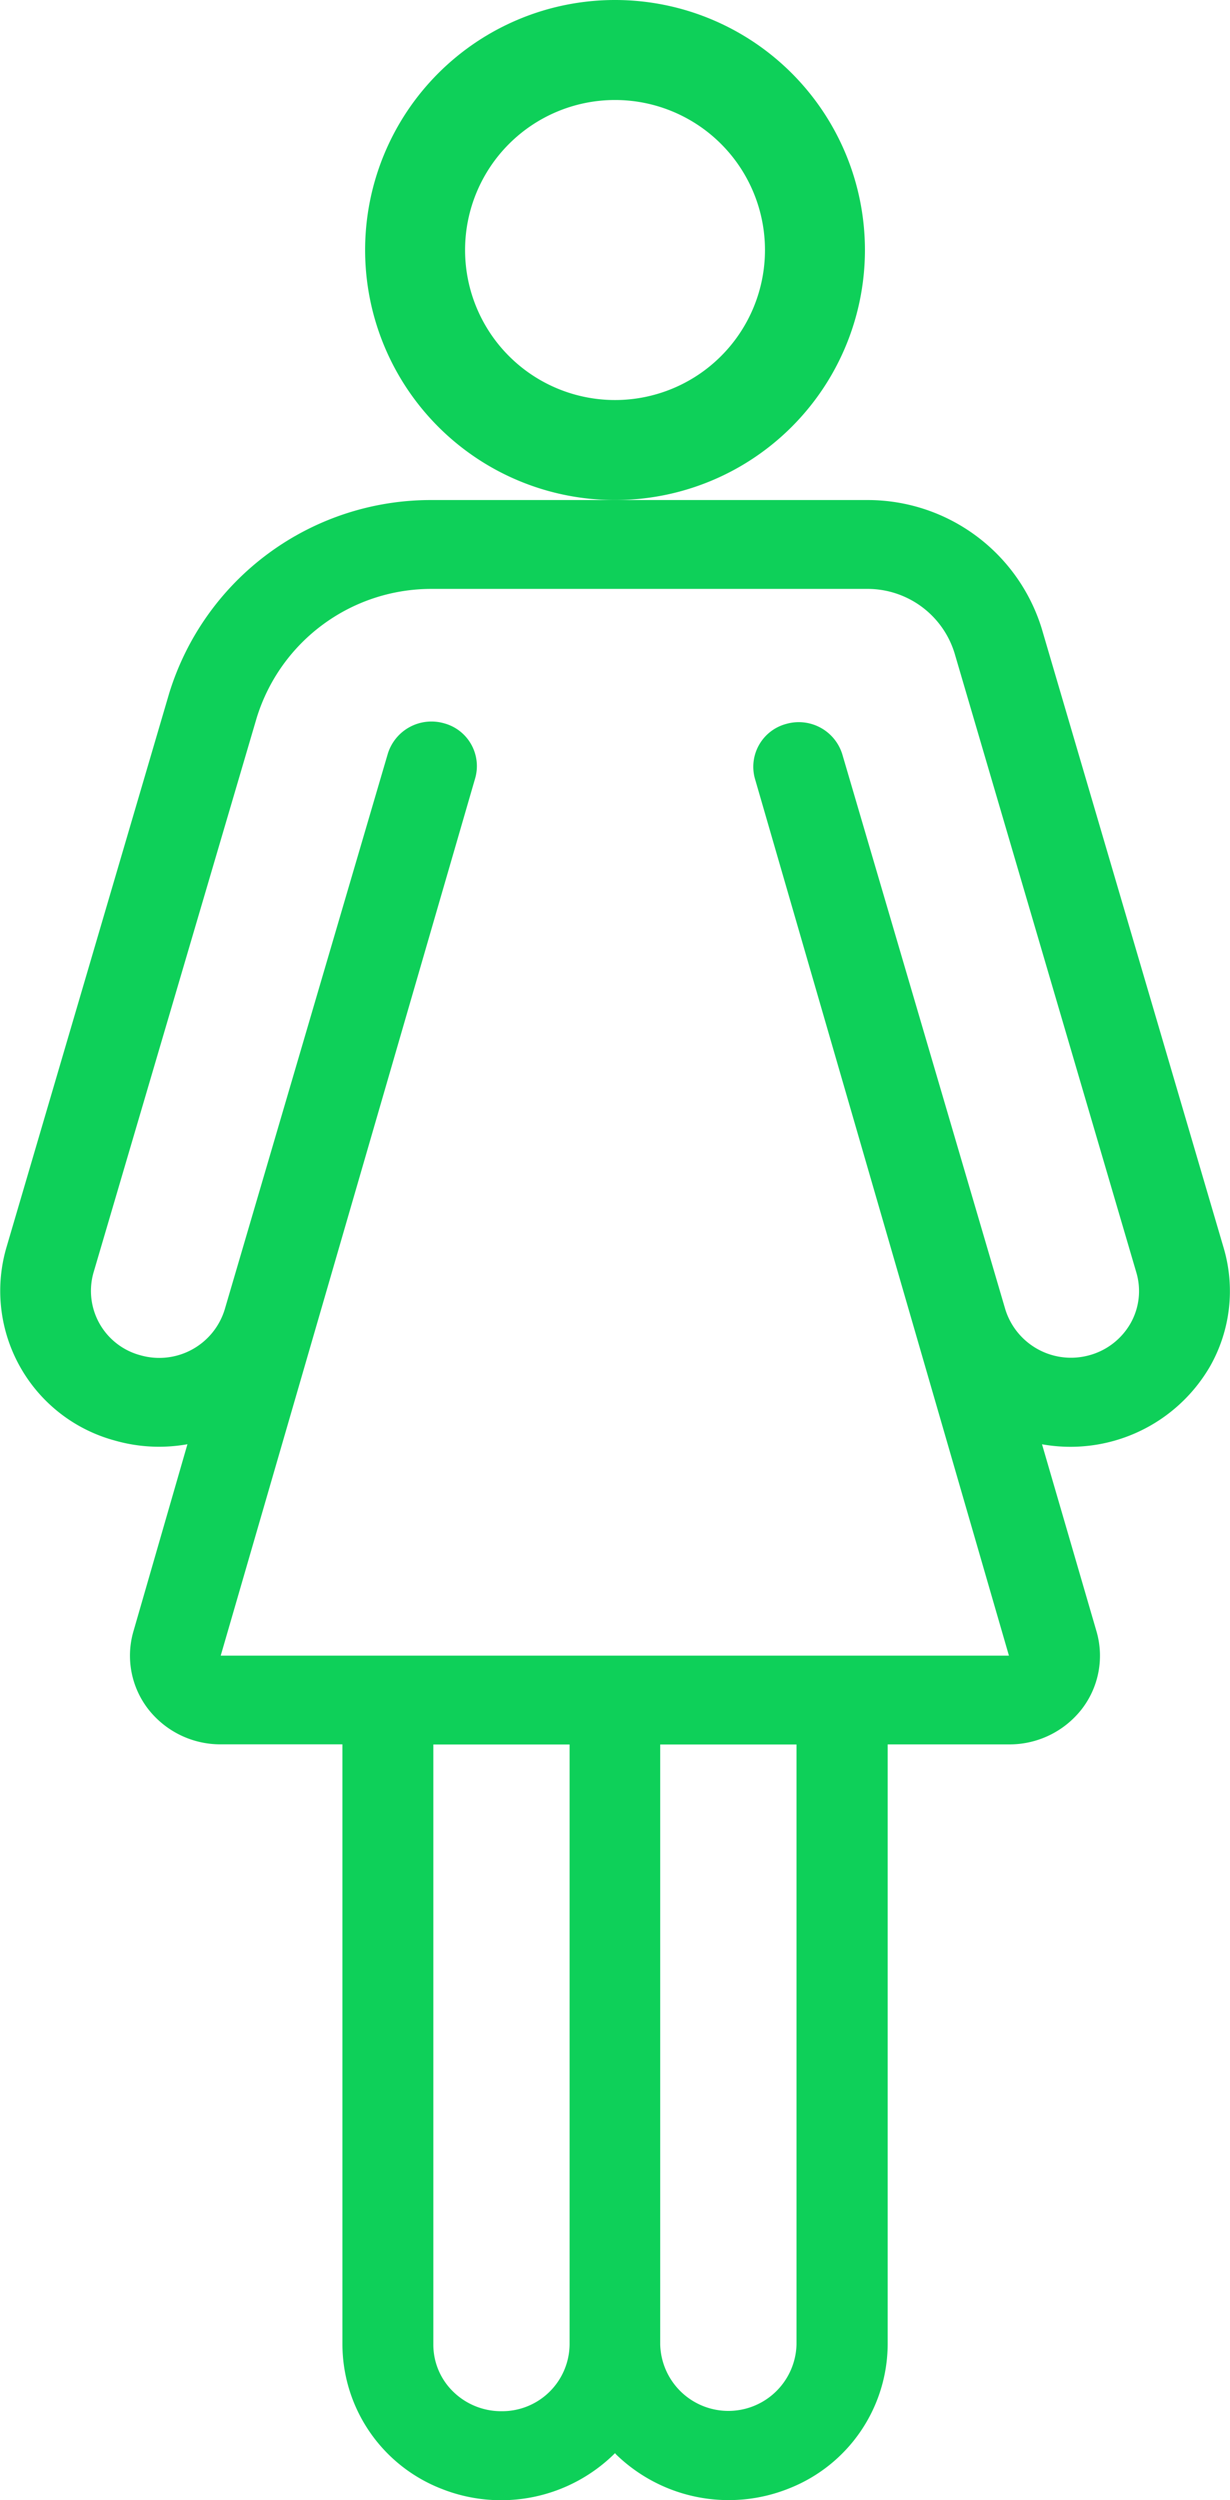 <svg xmlns="http://www.w3.org/2000/svg" width="24.609" height="50" viewBox="0 0 24.609 50">
  <defs>
    <style>
      .cls-1 {
        fill: #0ed059;
      }
    </style>
  </defs>
  <g id="_005---Public-Toilet" data-name="005---Public-Toilet" transform="translate(-0.464 -3)">
    <path id="Shape" class="cls-1" d="M19,8a5,5,0,1,0-5,5A5,5,0,0,0,19,8Zm-5,3a3,3,0,1,1,3-3A3,3,0,0,1,14,11Z" transform="translate(-1.231)"/>
    <path id="Shape-2" data-name="Shape" class="cls-1" d="M21.306,15.57A3.644,3.644,0,0,0,17.814,13H9.1A5.476,5.476,0,0,0,3.85,16.861L.588,27.963A3.1,3.1,0,0,0,2.76,31.808a3.218,3.218,0,0,0,1.454.074L3.133,35.626a1.746,1.746,0,0,0,.3,1.558,1.833,1.833,0,0,0,1.453.7H7.315v12A3.107,3.107,0,0,0,9.293,52.77a3.229,3.229,0,0,0,3.476-.711c.009.009.015.02.024.028a3.235,3.235,0,0,0,3.468.673,3.111,3.111,0,0,0,1.963-2.875v-12H20.65a1.833,1.833,0,0,0,1.453-.7,1.746,1.746,0,0,0,.3-1.557l-1.091-3.745a3.228,3.228,0,0,0,3.36-1.555,3.05,3.05,0,0,0,.276-2.366ZM10.5,51.22a1.372,1.372,0,0,1-.966-.388,1.311,1.311,0,0,1-.4-.945v-12H11.86v12A1.349,1.349,0,0,1,10.5,51.22ZM16.4,49.887a1.364,1.364,0,0,1-2.727,0v-12H16.4ZM22.267,30.1a1.376,1.376,0,0,1-1.689-.913l-3.264-11.11a.912.912,0,0,0-1.12-.6.887.887,0,0,0-.628,1.088L20.65,36.11H4.88L9.971,18.564a.886.886,0,0,0-.625-1.1.914.914,0,0,0-1.123.609L4.961,29.184a1.37,1.37,0,0,1-1.687.919,1.332,1.332,0,0,1-.94-1.65L5.6,17.355a3.655,3.655,0,0,1,3.5-2.578h8.718a1.821,1.821,0,0,1,1.744,1.285L23.2,28.451a1.307,1.307,0,0,1-.118,1.015,1.359,1.359,0,0,1-.818.635Z" transform="translate(0)"/>
  </g>
</svg>
